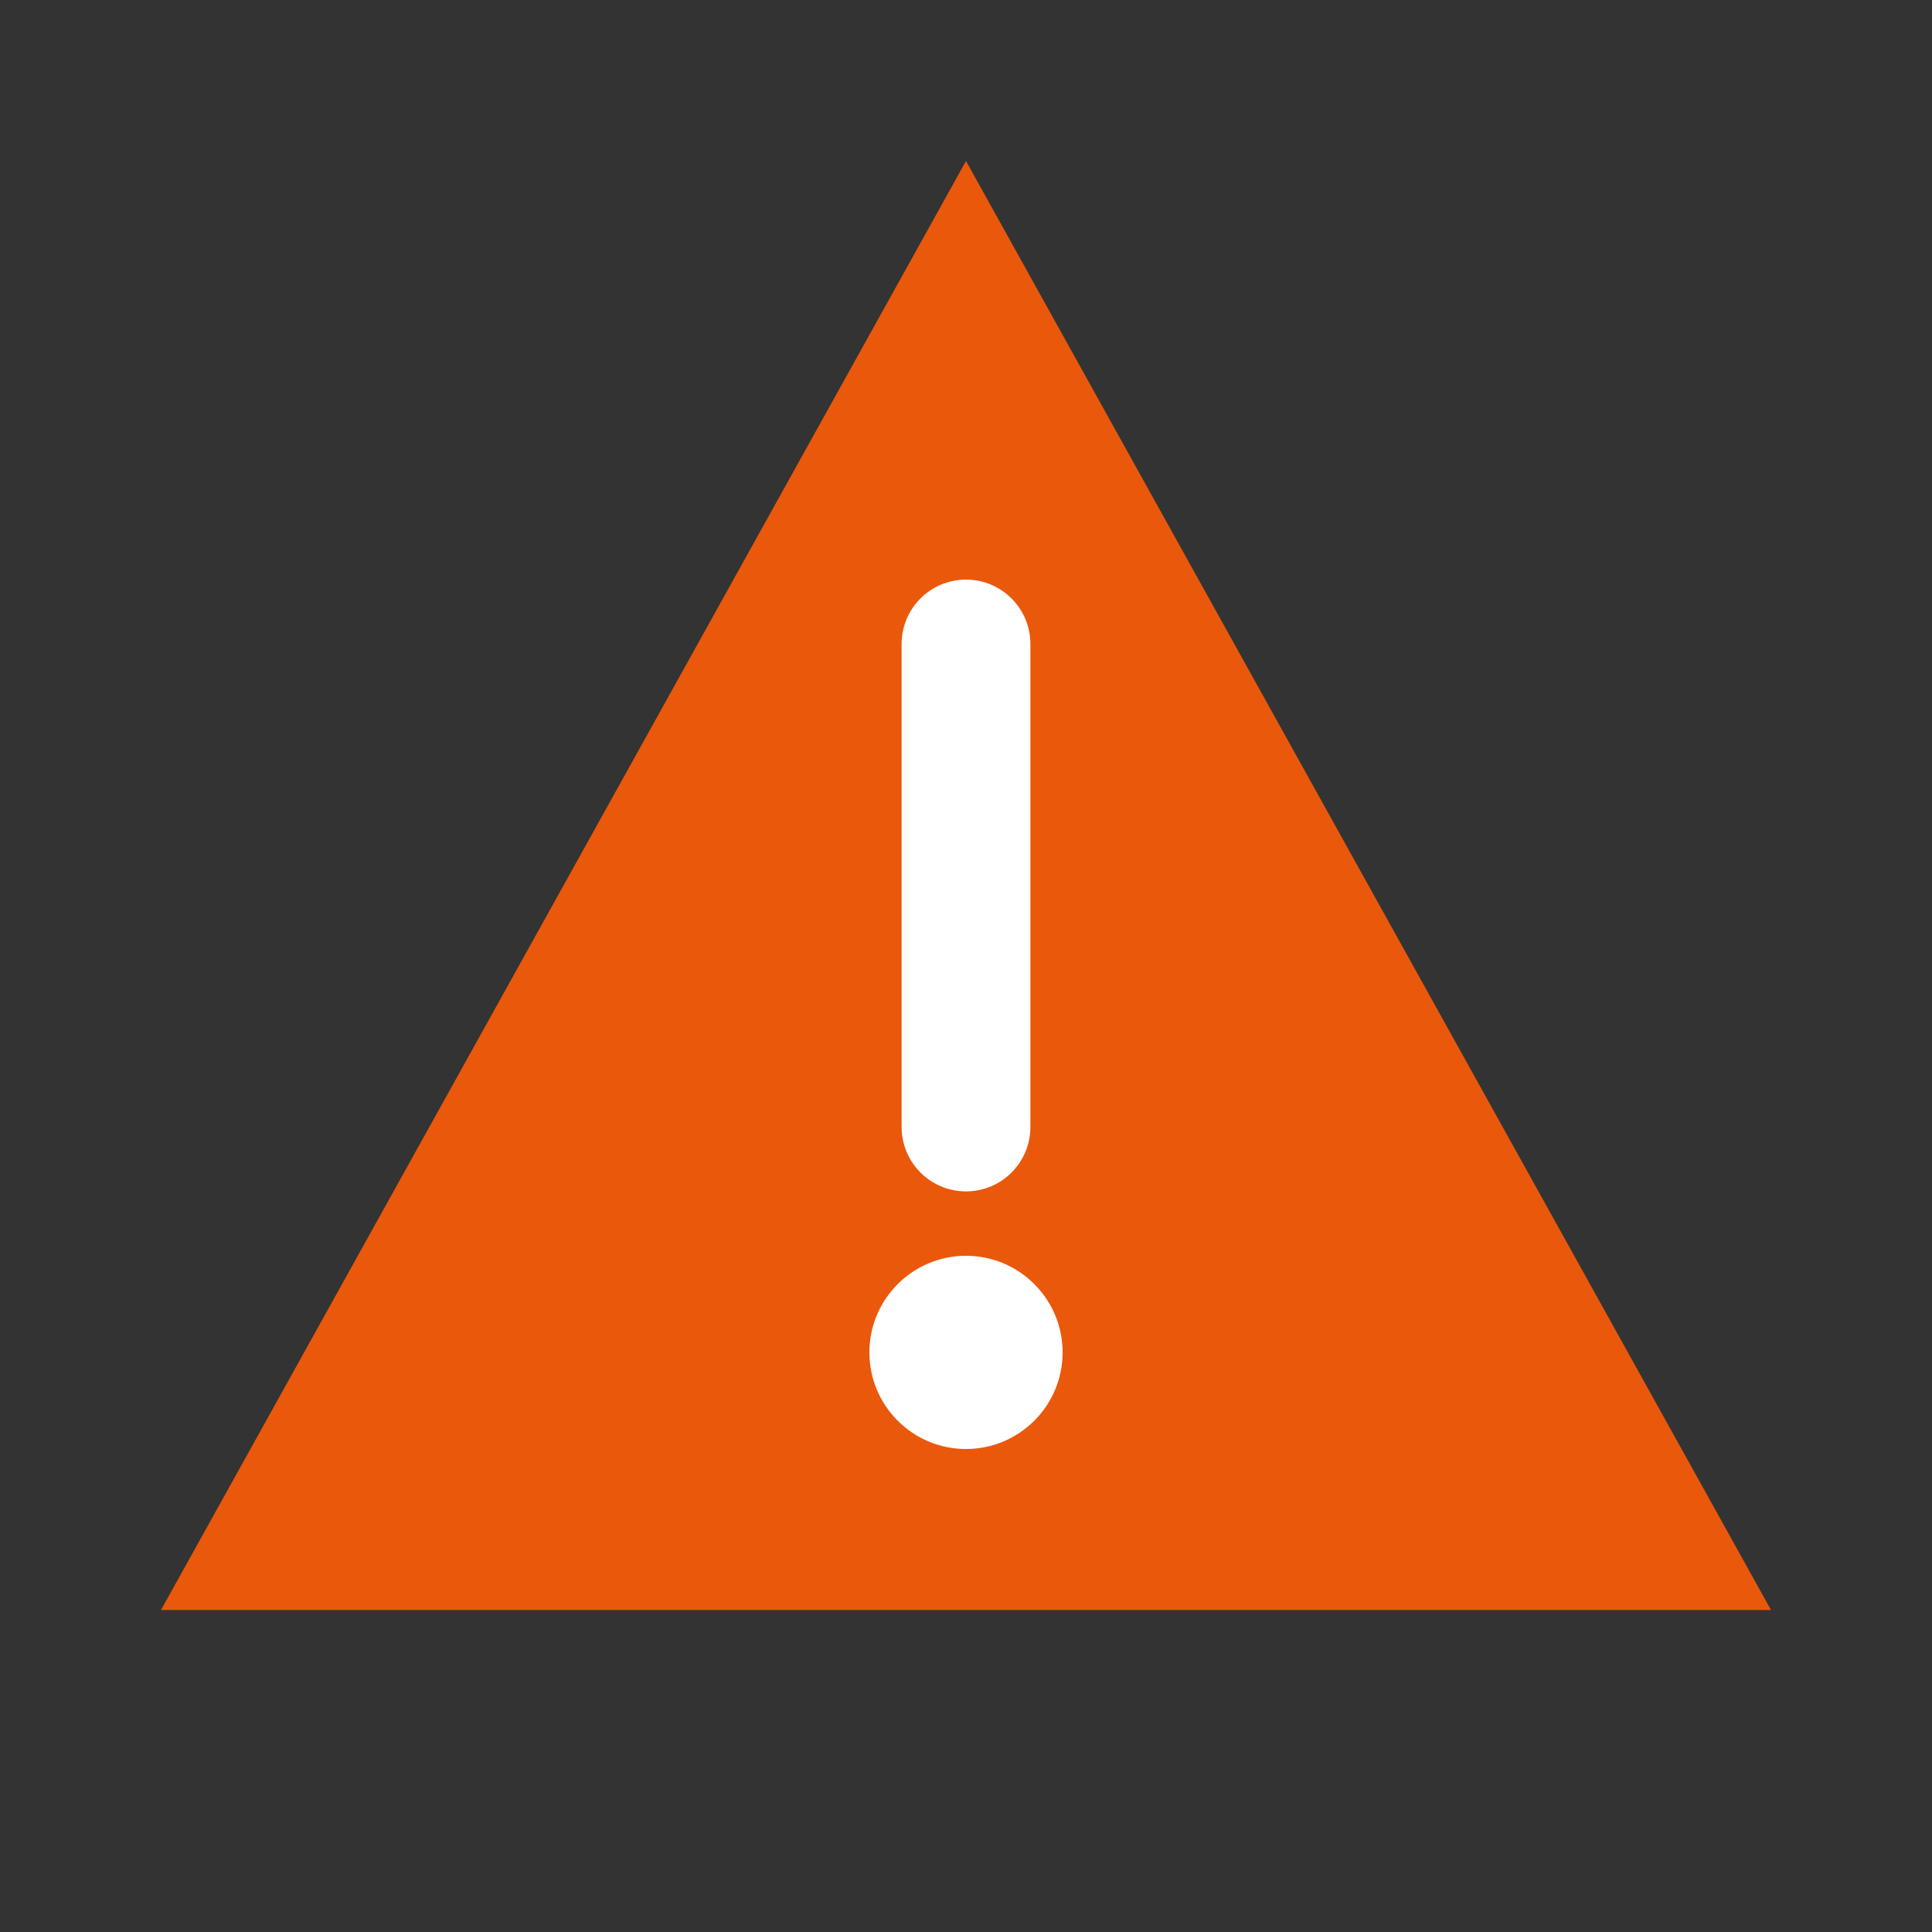 <svg width="60" height="60" viewBox="0 0 60 60" fill="none" xmlns="http://www.w3.org/2000/svg">
  <rect x="0" y="0" width="60" height="60" fill="#333333" stroke="none"/>
  <path d="M30 5 L55 50 L5 50 L30 5 Z" fill="#ea580c"/>
  <path d="M30 20 L30 35" stroke="white" stroke-width="4" stroke-linecap="round"/>
  <circle cx="30" cy="42" r="3" fill="white"/>
</svg>